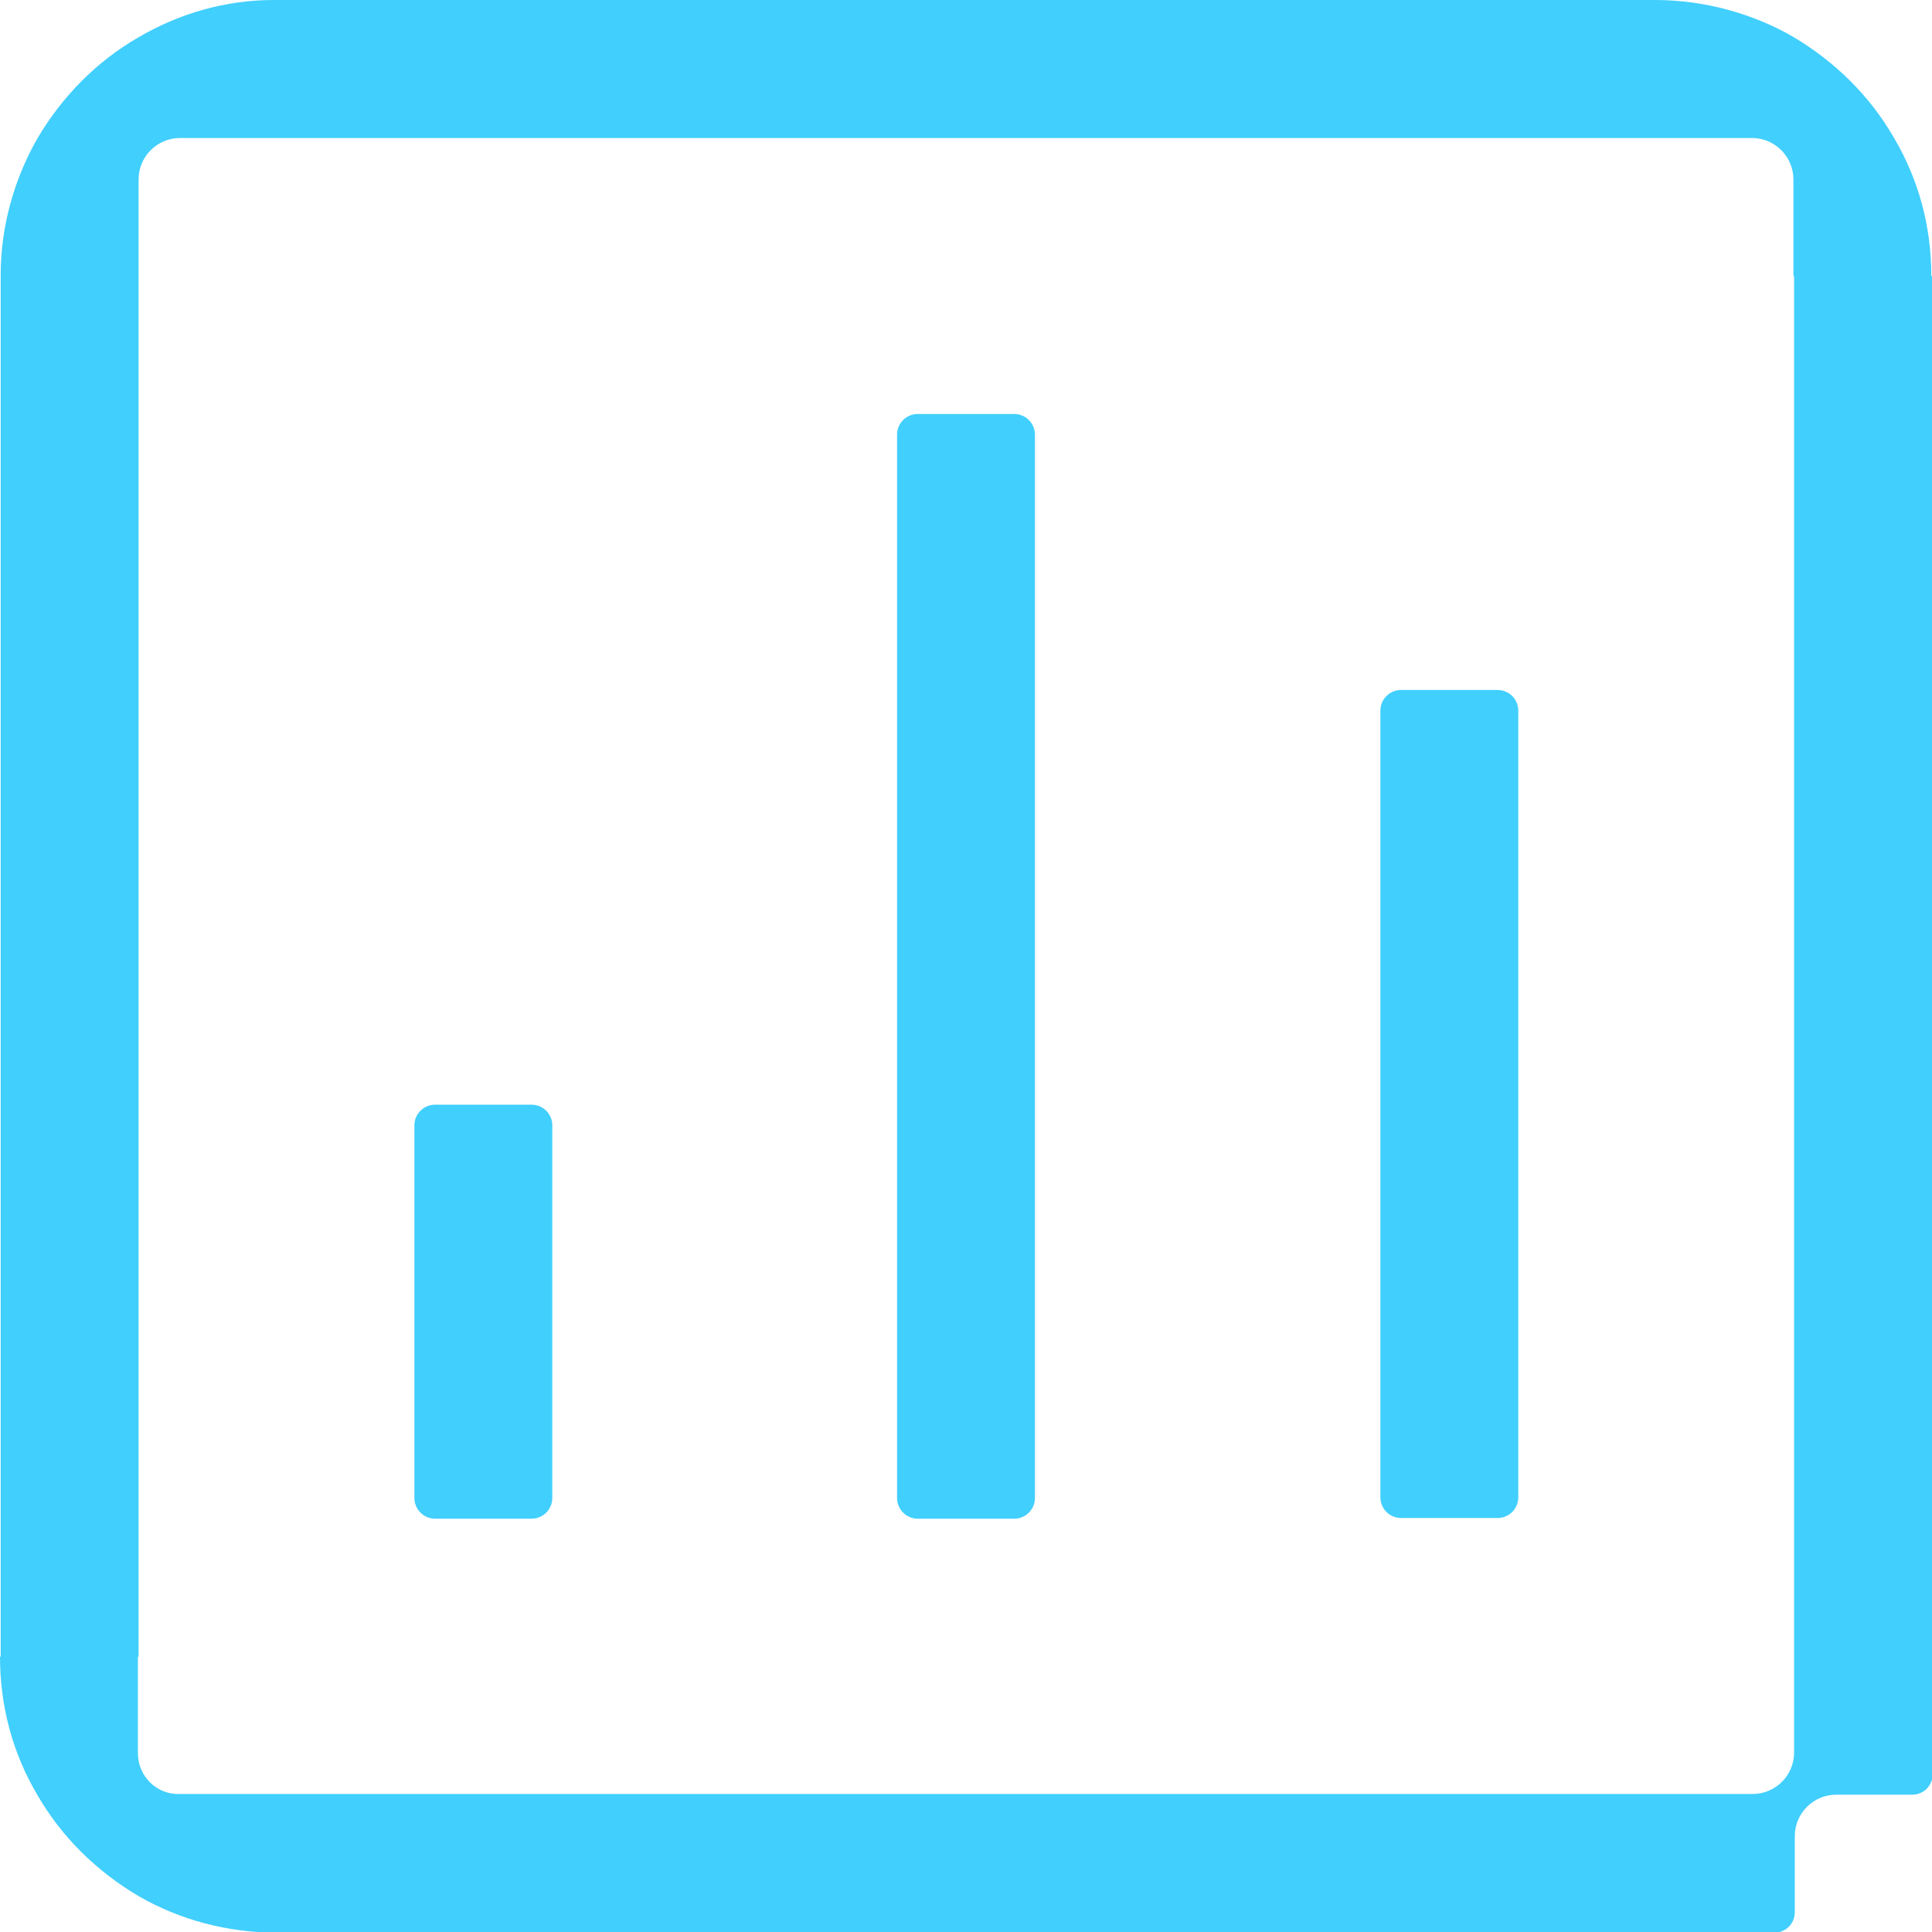 <svg width="60" height="60" viewBox="0 0 60 60" fill="none" xmlns="http://www.w3.org/2000/svg">
<g clip-path="url(#clip0_2006_555)">
<path d="M59.979 8.571C59.979 7.007 59.572 5.55 58.822 4.286C58.073 2.979 56.981 1.907 55.675 1.136C54.454 0.429 52.934 0 51.413 0C51.392 0 51.349 0 51.328 0H8.587C8.587 0 8.522 0 8.501 0C6.981 0 5.546 0.429 4.304 1.157C2.998 1.907 1.927 3 1.156 4.307C0.45 5.55 0.021 7.007 0.021 8.55V51.45H0C0 53.014 0.407 54.471 1.156 55.736C1.906 57.043 2.998 58.114 4.304 58.886C5.567 59.614 7.045 60.021 8.608 60.021H55.096C55.46 60.021 55.739 59.743 55.739 59.379V57.021C55.739 56.314 56.317 55.736 57.024 55.736H59.379C59.743 55.736 60.021 55.457 60.021 55.093V8.571H60H59.979ZM55.717 54.429C55.717 55.136 55.139 55.714 54.432 55.714H5.567C4.861 55.736 4.283 55.157 4.283 54.45V51.45H4.304V5.571C4.304 4.864 4.882 4.286 5.589 4.286H54.411C55.118 4.286 55.696 4.864 55.696 5.571V8.571H55.717V54.429Z" fill="#41CFFD"/>
<path d="M16.51 34.307H13.512C13.157 34.307 12.869 34.595 12.869 34.95V46.521C12.869 46.877 13.157 47.164 13.512 47.164H16.51C16.864 47.164 17.152 46.877 17.152 46.521V34.95C17.152 34.595 16.864 34.307 16.51 34.307Z" fill="#41CFFD"/>
<path d="M31.499 12.857H28.501C28.146 12.857 27.859 13.145 27.859 13.5V46.522C27.859 46.877 28.146 47.164 28.501 47.164H31.499C31.854 47.164 32.141 46.877 32.141 46.522V13.5C32.141 13.145 31.854 12.857 31.499 12.857Z" fill="#41CFFD"/>
<path d="M46.51 21.428H43.512C43.157 21.428 42.869 21.716 42.869 22.071V46.5C42.869 46.855 43.157 47.143 43.512 47.143H46.51C46.864 47.143 47.152 46.855 47.152 46.5V22.071C47.152 21.716 46.864 21.428 46.51 21.428Z" fill="#41CFFD"/>
</g>
<defs>
<clipPath id="clip0_2006_555">
<rect width="60" height="60" fill="white"/>
</clipPath>
</defs>
</svg>
